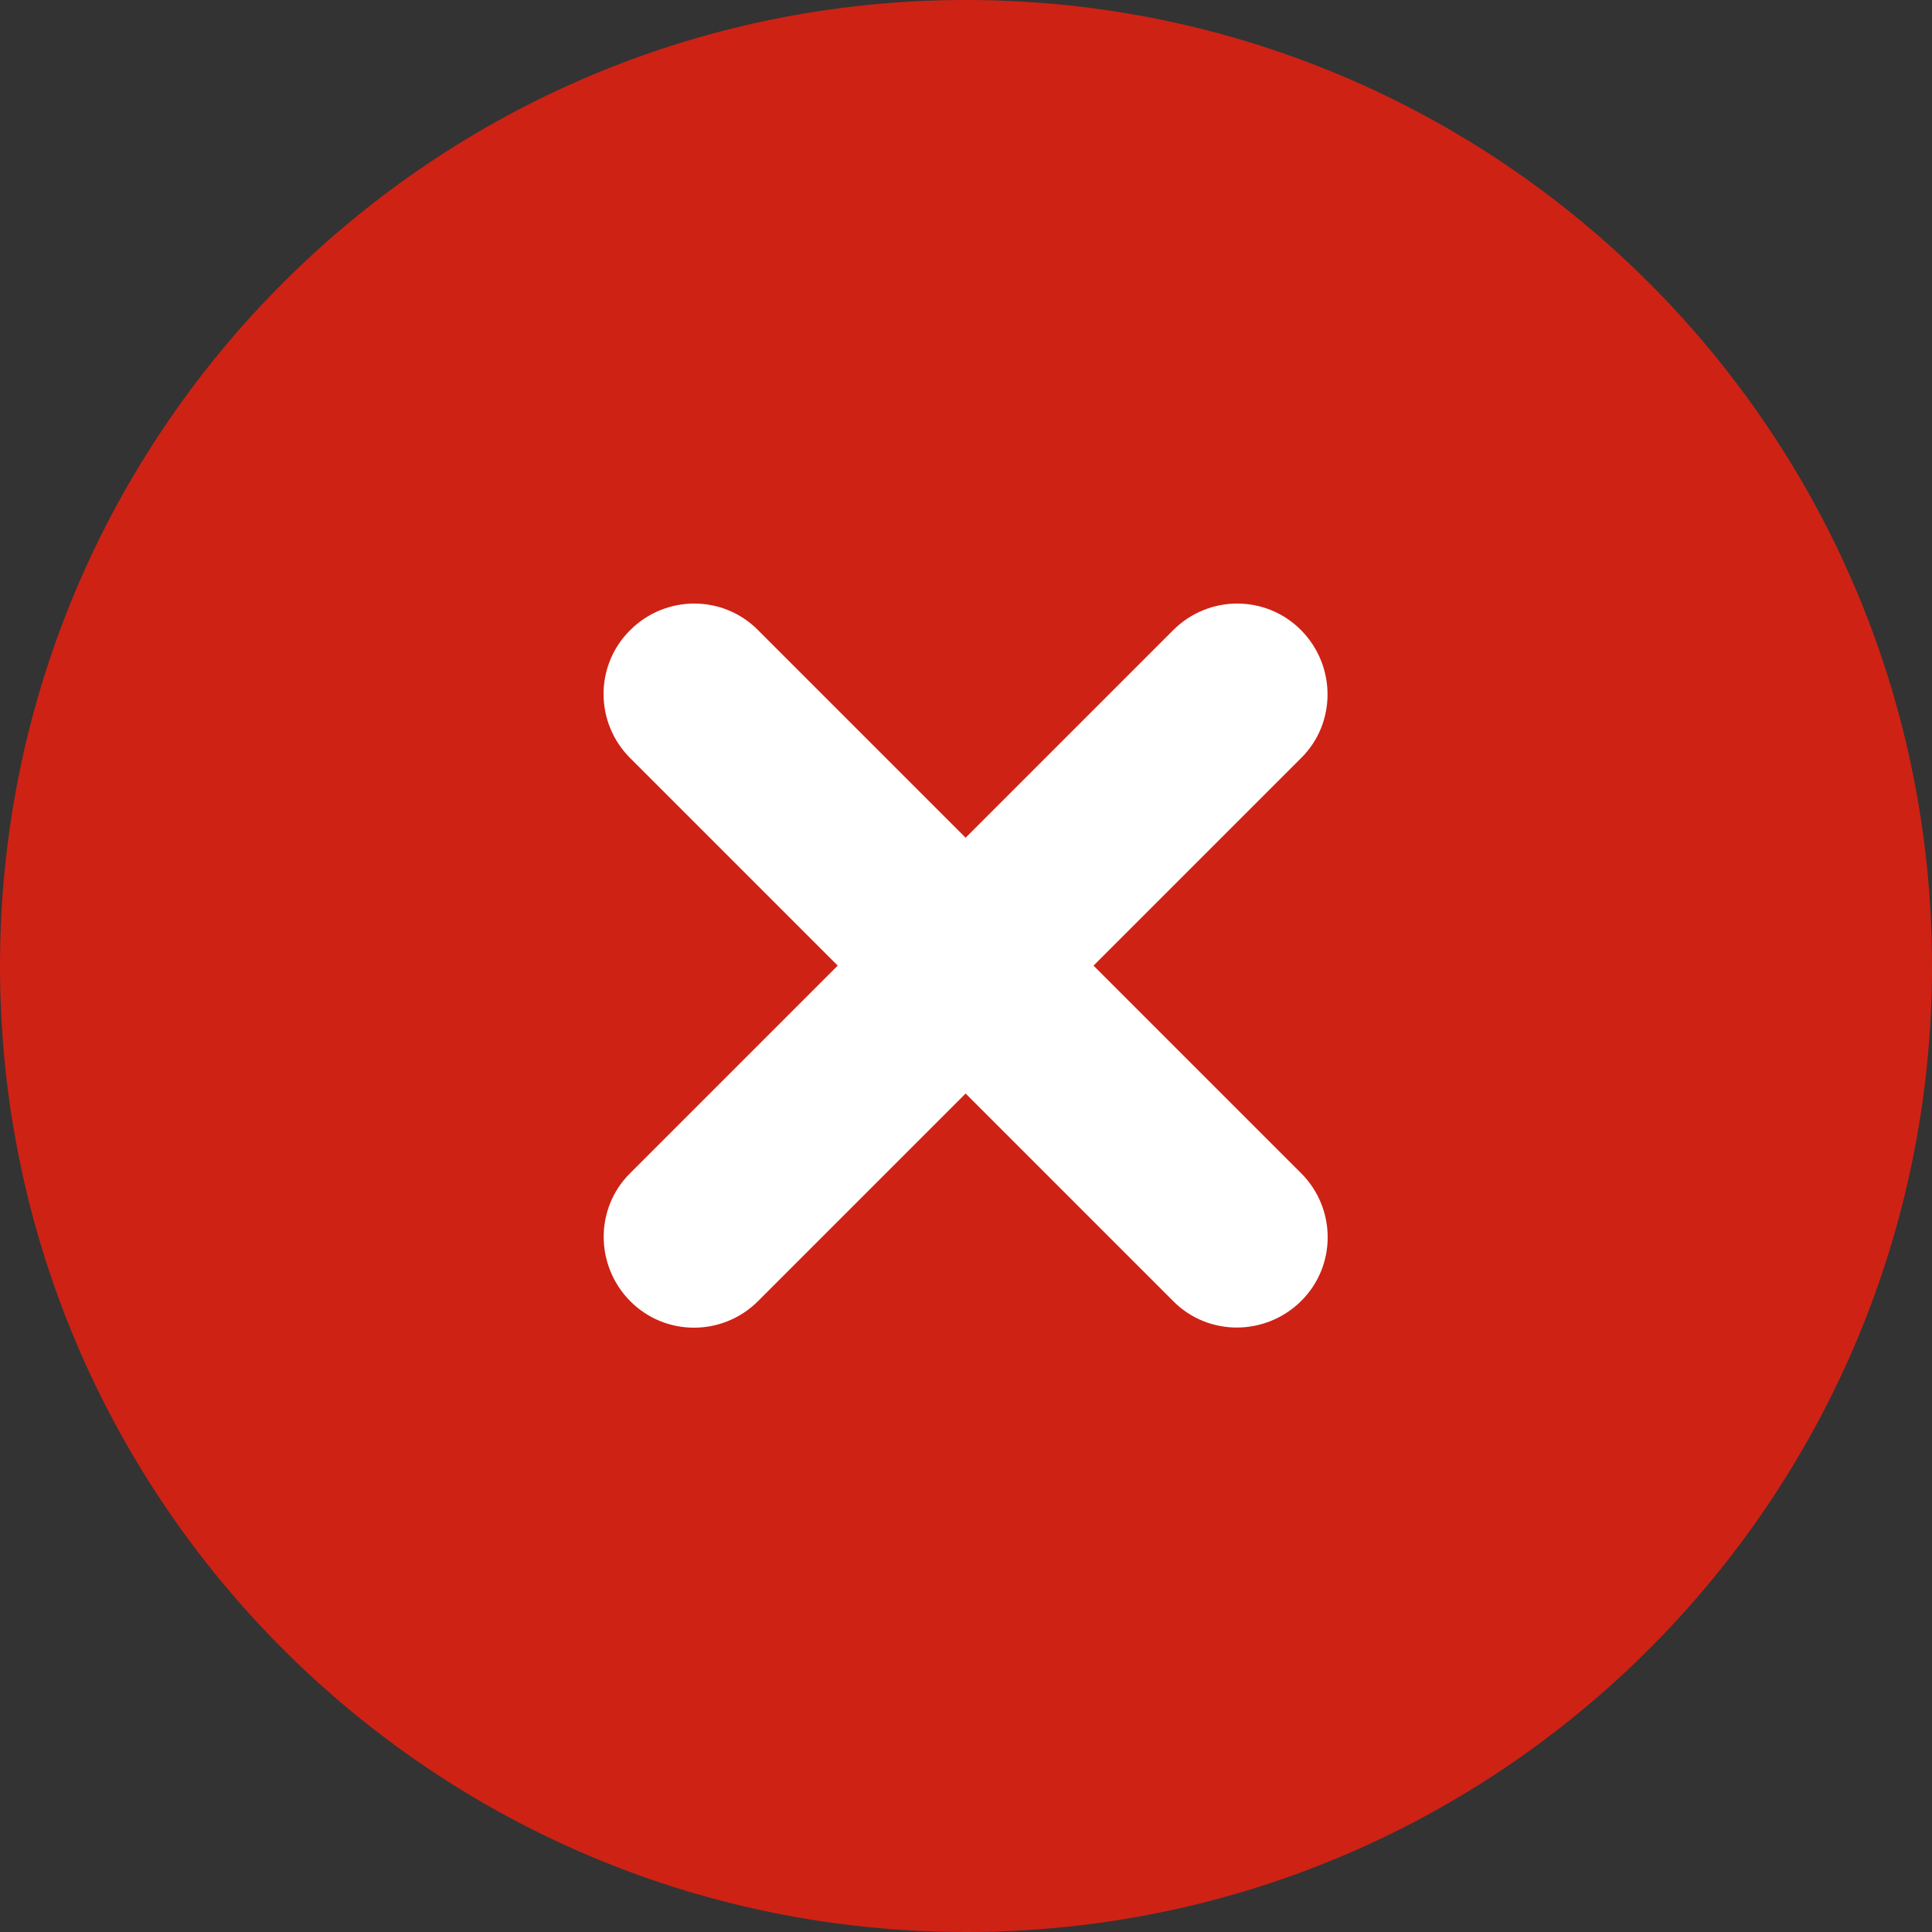 <?xml version="1.0" encoding="UTF-8"?>
<svg id="Layer_1" xmlns="http://www.w3.org/2000/svg" version="1.1" viewBox="0 0 512 512">
  <rect x="0" y="0" width="512" height="512" fill="#333333" stroke="none"/>
  <!-- Generator: Adobe Illustrator 29.8.1, SVG Export Plug-In . SVG Version: 2.1.1 Build 2)  -->
  <defs>
    <style>
      .st0 {
        fill: #fff;
      }

      .st1 {
        fill: #ce2215;
      }
    </style>
  </defs>
  <circle class="st0" cx="256" cy="250.5" r="148.5"/>
  <path class="st1" d="M256,512c141.4,0,256-114.6,256-256S397.4,0,256,0,0,114.6,0,256s114.6,256,256,256ZM167,167c9.4-9.4,24.6-9.4,33.9,0l55,55,55-55c9.4-9.4,24.6-9.4,33.9,0,9.3,9.4,9.4,24.6,0,33.9l-55,55,55,55c9.4,9.4,9.4,24.6,0,33.9-9.4,9.3-24.6,9.4-33.9,0l-55-55-55,55c-9.4,9.4-24.6,9.4-33.9,0-9.3-9.4-9.4-24.6,0-33.9l55-55-55-55c-9.4-9.4-9.4-24.6,0-33.9Z"/>
</svg>